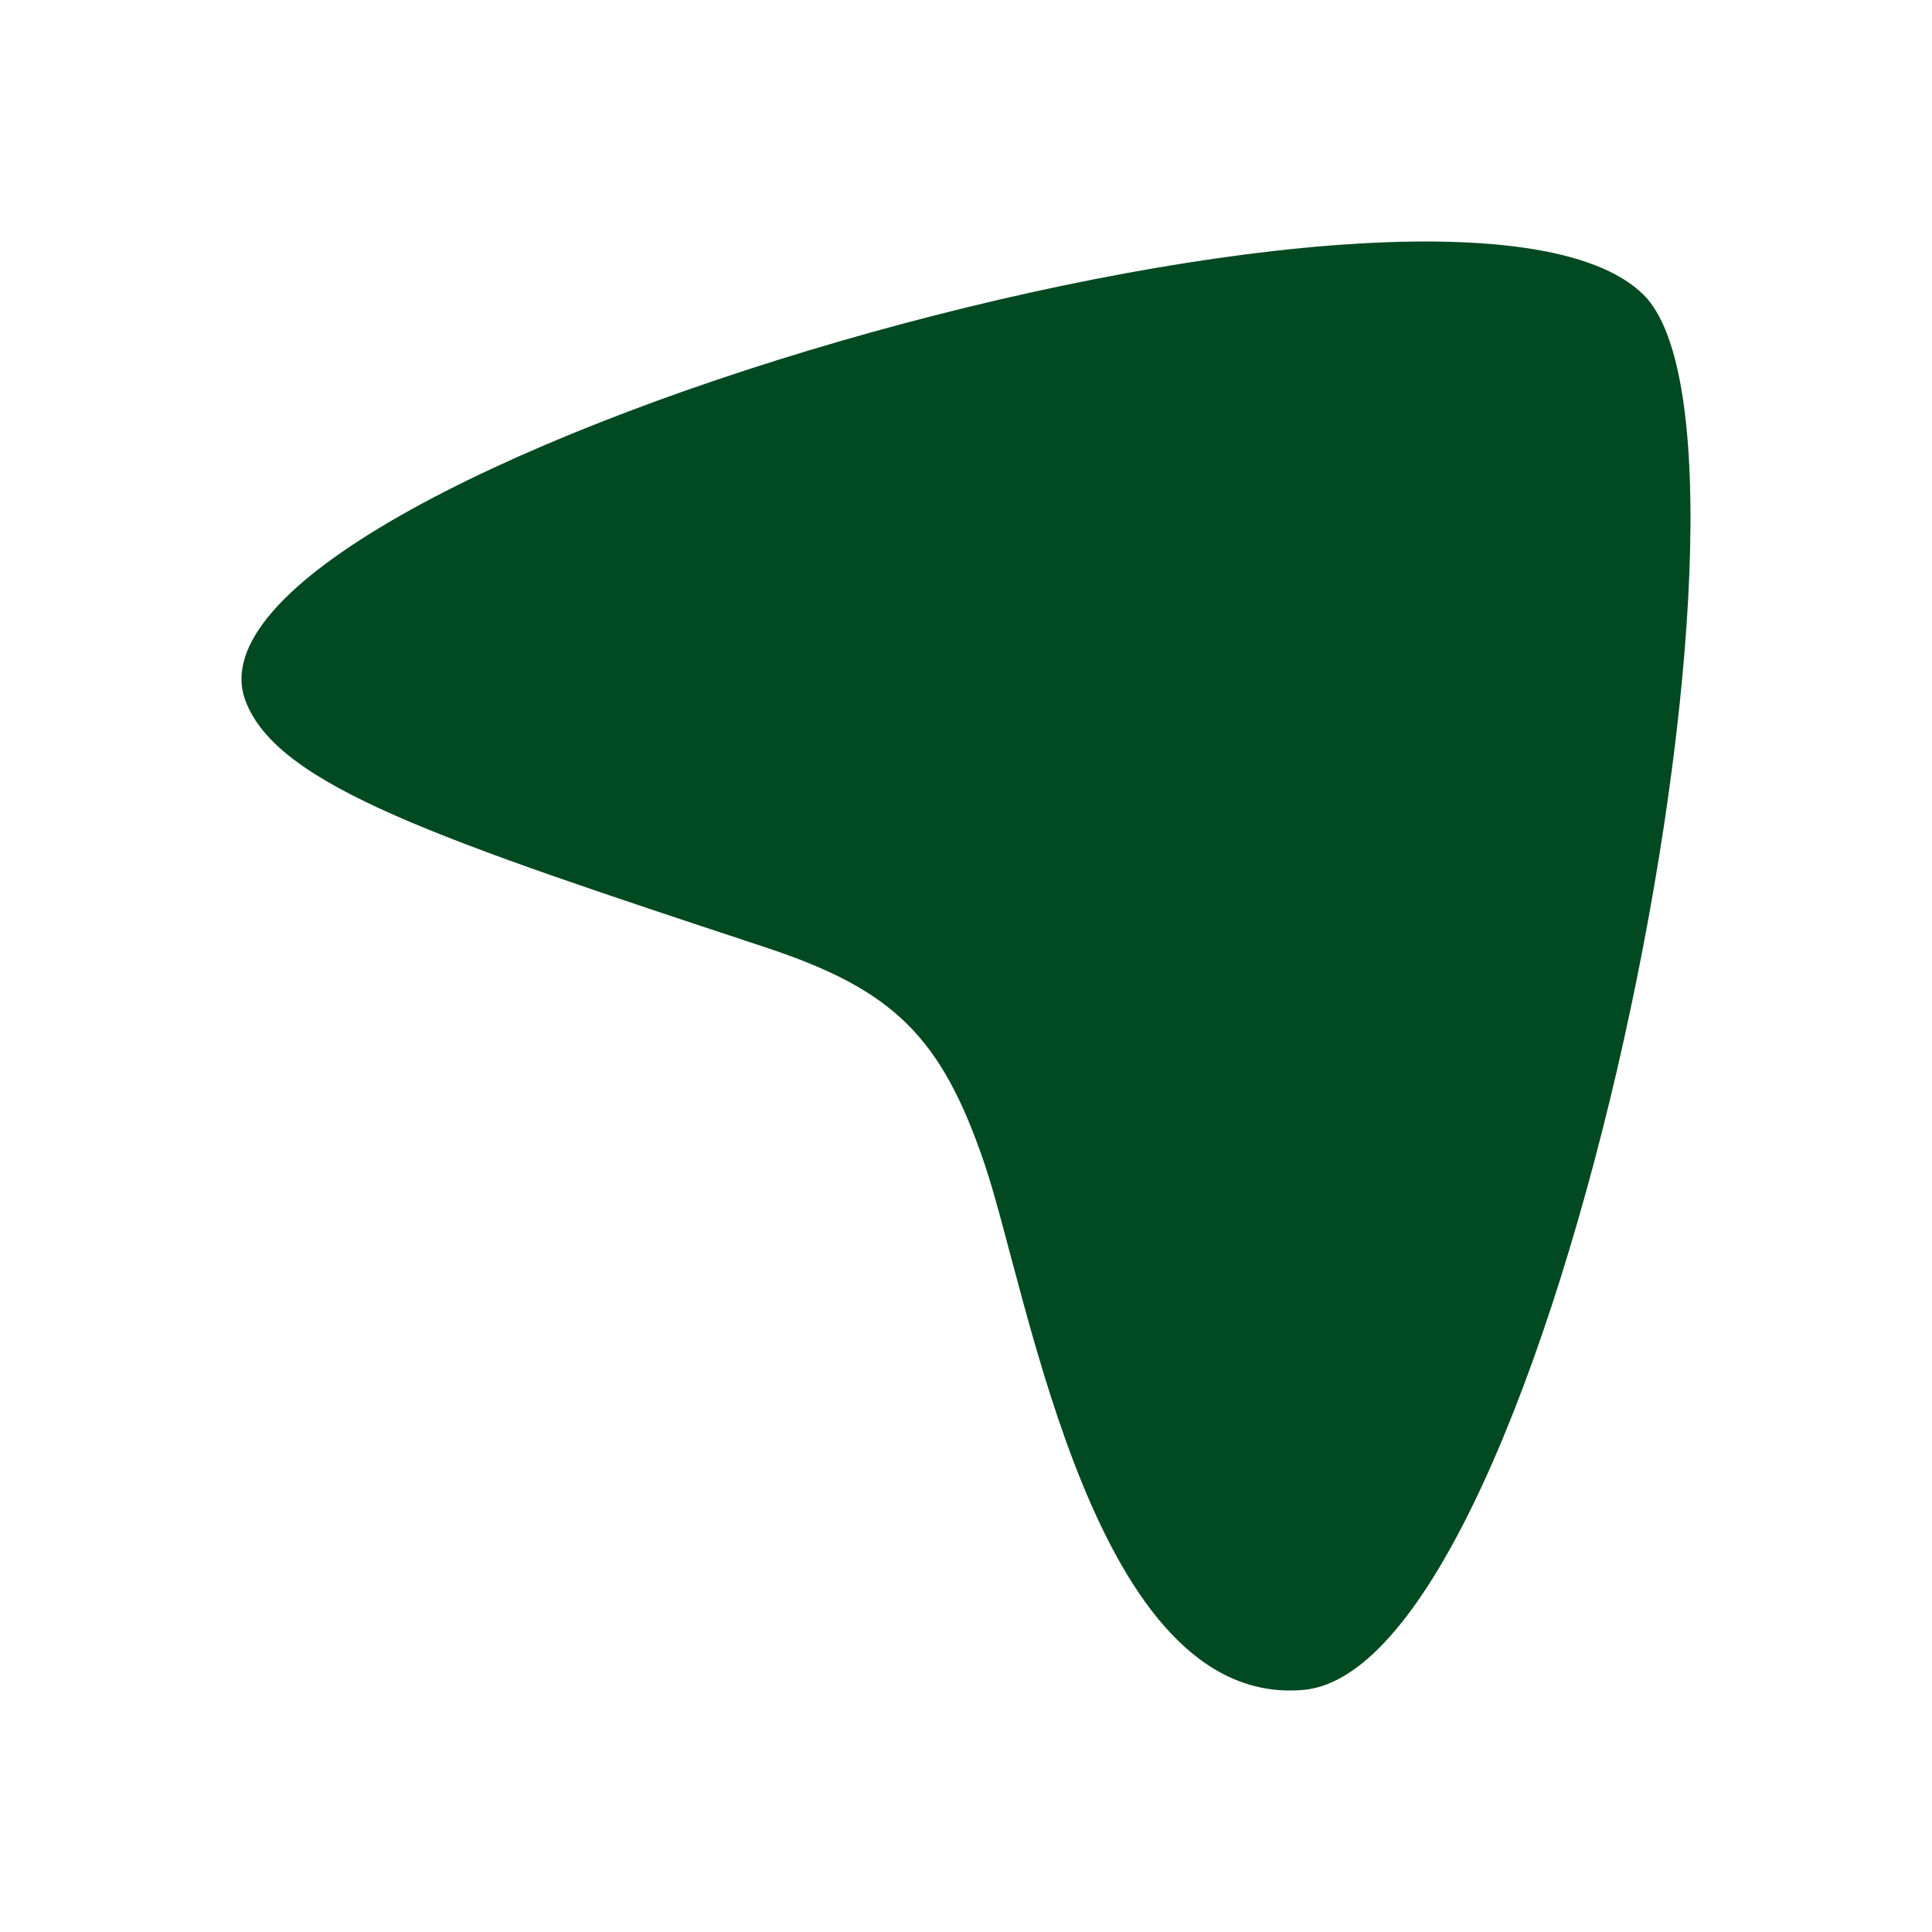 <svg width="24" height="24" viewBox="0 0 24 24" fill="none" xmlns="http://www.w3.org/2000/svg">
<path d="M20.416 3.661C22.301 5.53 19.284 20.726 16.189 20.993C13.591 21.218 12.782 16.096 12.235 14.472C11.695 12.87 11.095 12.293 9.505 11.767C5.468 10.432 3.45 9.764 3.05 8.707C1.992 5.907 18.007 1.275 20.416 3.661Z" fill="#014921"/>
</svg>
